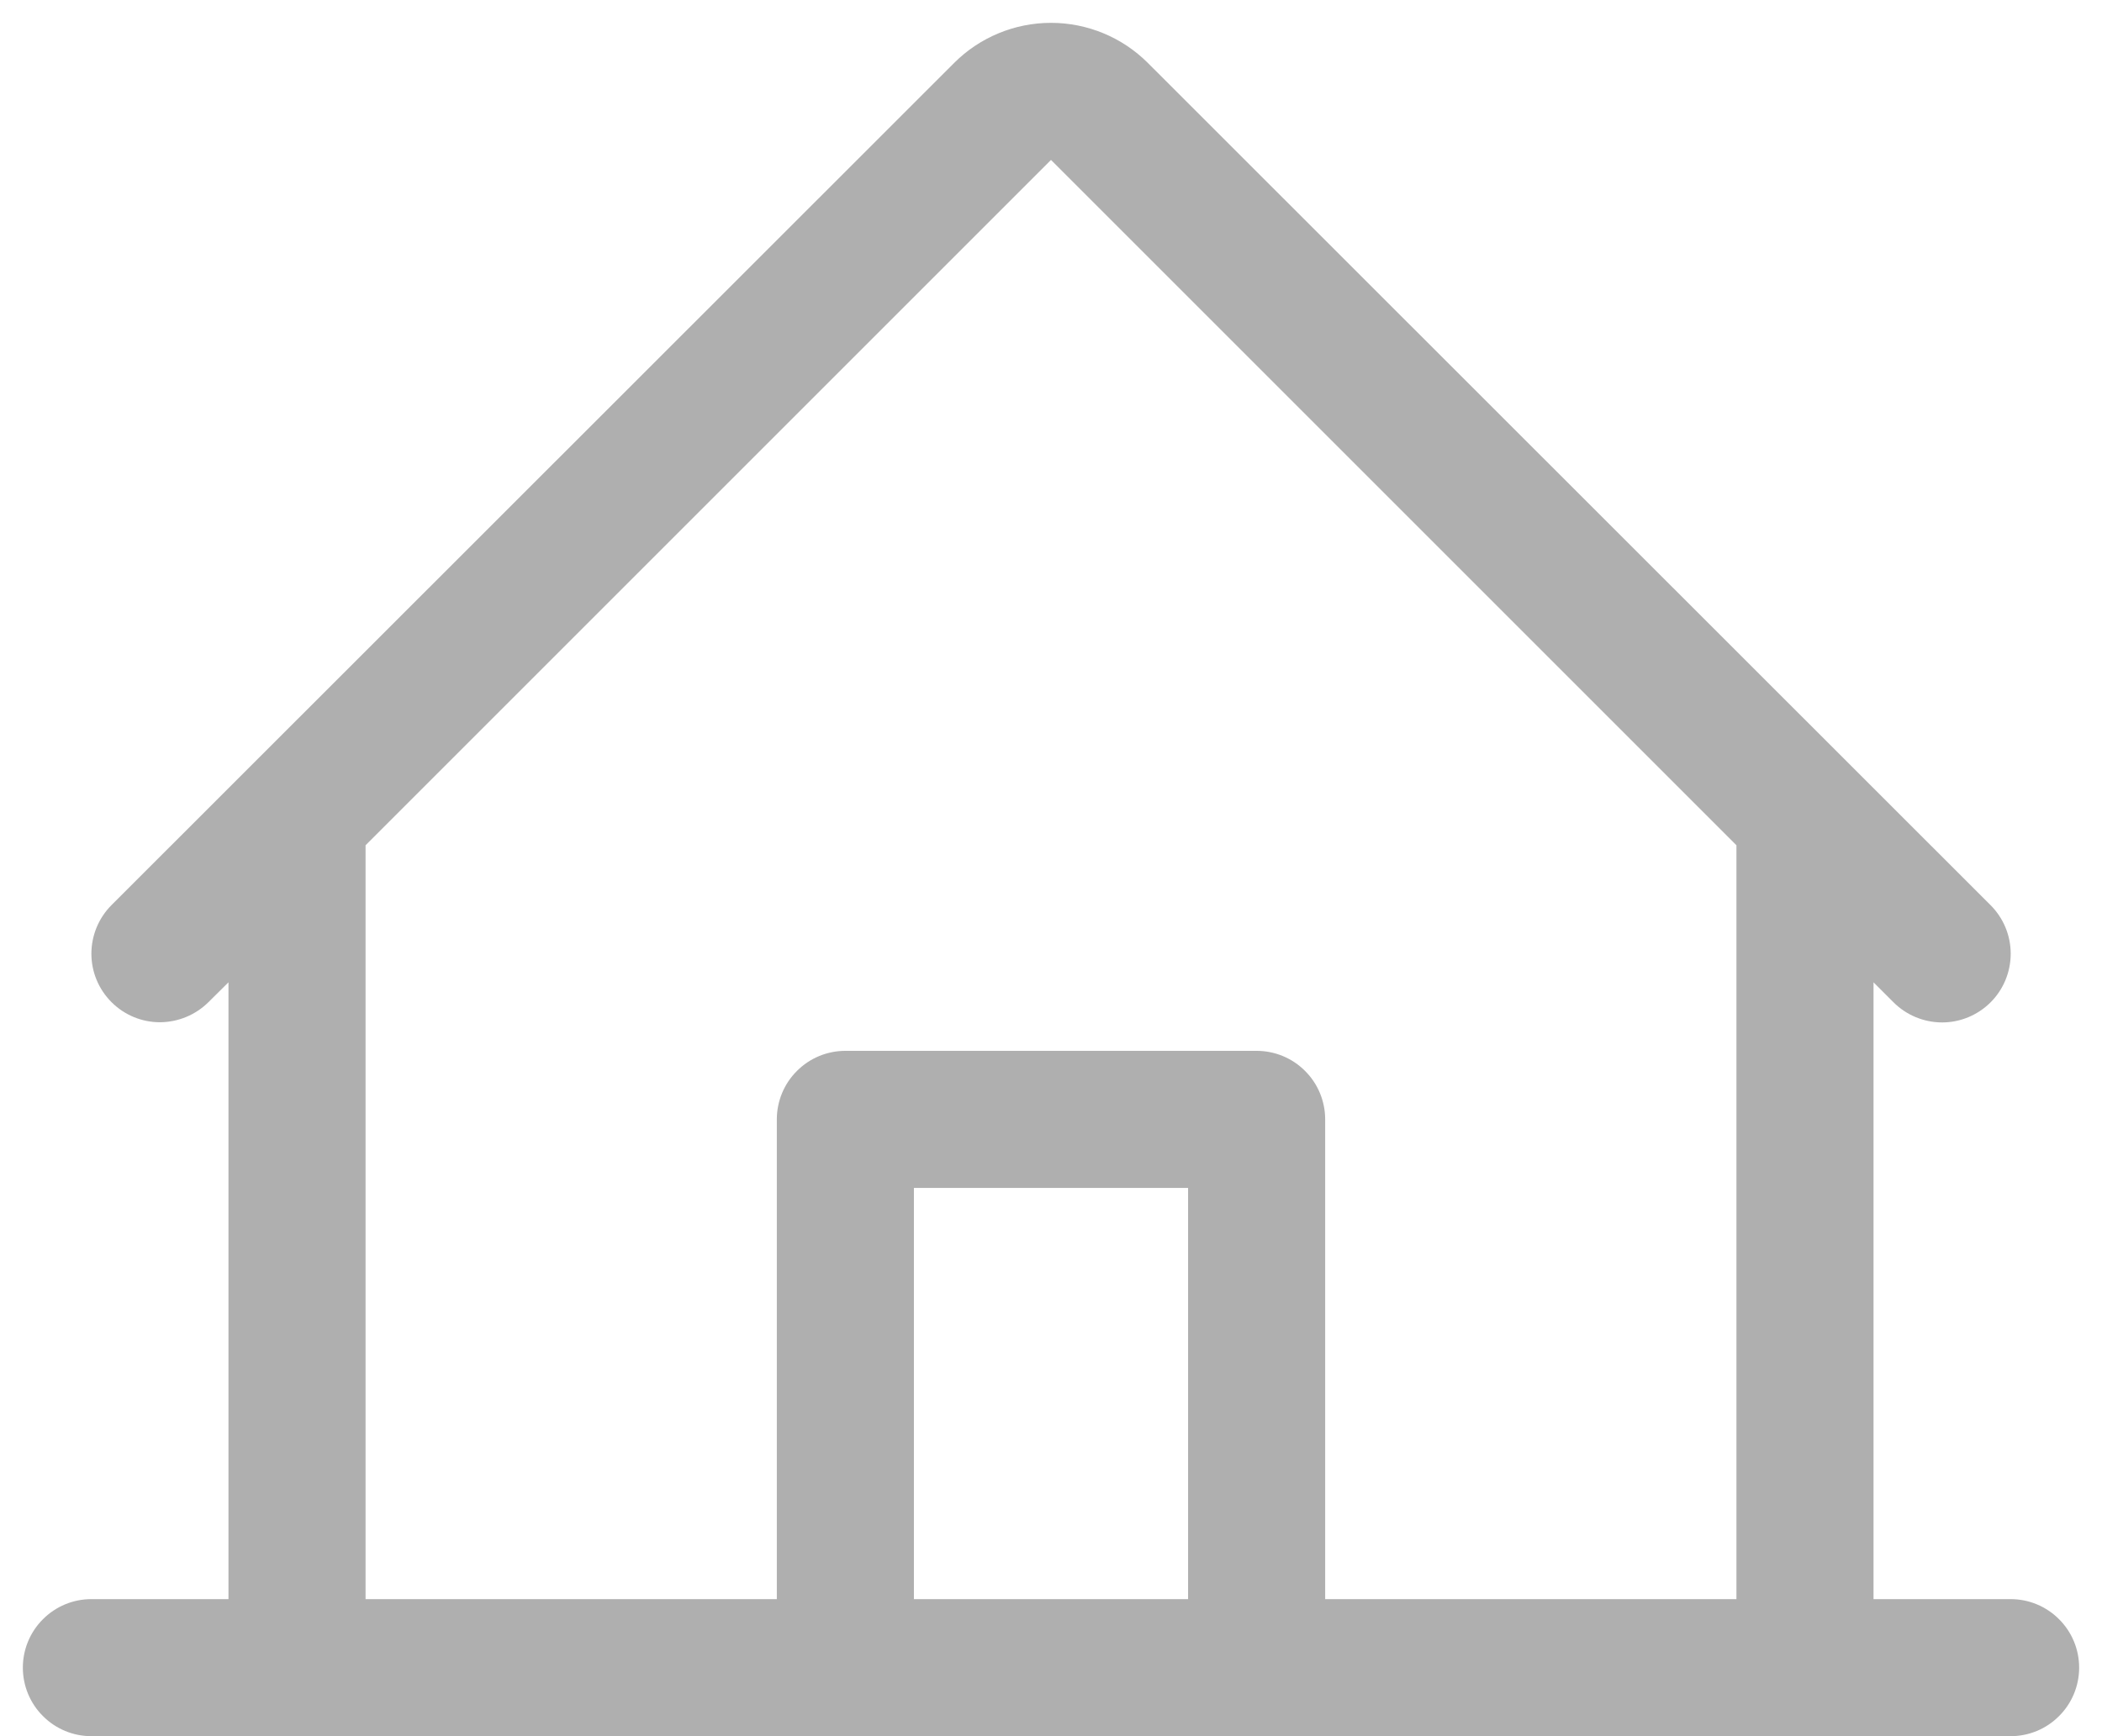 <svg xmlns="http://www.w3.org/2000/svg" fill="none" viewBox="0 0 23 19" height="19" width="23">
<path fill="#AFAFAF" d="M22 17.5H20.5V10.75L20.719 10.969C20.86 11.11 21.052 11.189 21.251 11.189C21.45 11.189 21.641 11.109 21.782 10.968C21.922 10.828 22.001 10.636 22.001 10.437C22.001 10.238 21.922 10.047 21.781 9.906L12.56 0.689C12.279 0.408 11.898 0.25 11.5 0.25C11.102 0.25 10.721 0.408 10.44 0.689L1.219 9.906C1.079 10.047 1 10.238 1 10.437C1 10.636 1.079 10.826 1.22 10.967C1.361 11.108 1.551 11.187 1.75 11.187C1.949 11.186 2.14 11.107 2.281 10.967L2.5 10.75V17.5H1C0.801 17.5 0.61 17.579 0.47 17.72C0.329 17.86 0.25 18.051 0.25 18.25C0.25 18.449 0.329 18.64 0.47 18.78C0.61 18.921 0.801 19 1 19H22C22.199 19 22.39 18.921 22.53 18.78C22.671 18.64 22.75 18.449 22.75 18.25C22.75 18.051 22.671 17.86 22.53 17.72C22.39 17.579 22.199 17.5 22 17.5ZM4 9.25L11.5 1.75L19 9.25V17.5H14.5V12.25C14.5 12.051 14.421 11.86 14.28 11.72C14.14 11.579 13.949 11.5 13.75 11.5H9.25C9.051 11.5 8.86 11.579 8.72 11.72C8.579 11.86 8.5 12.051 8.5 12.25V17.5H4V9.25ZM13 17.5H10V13H13V17.5Z"></path>
</svg>
